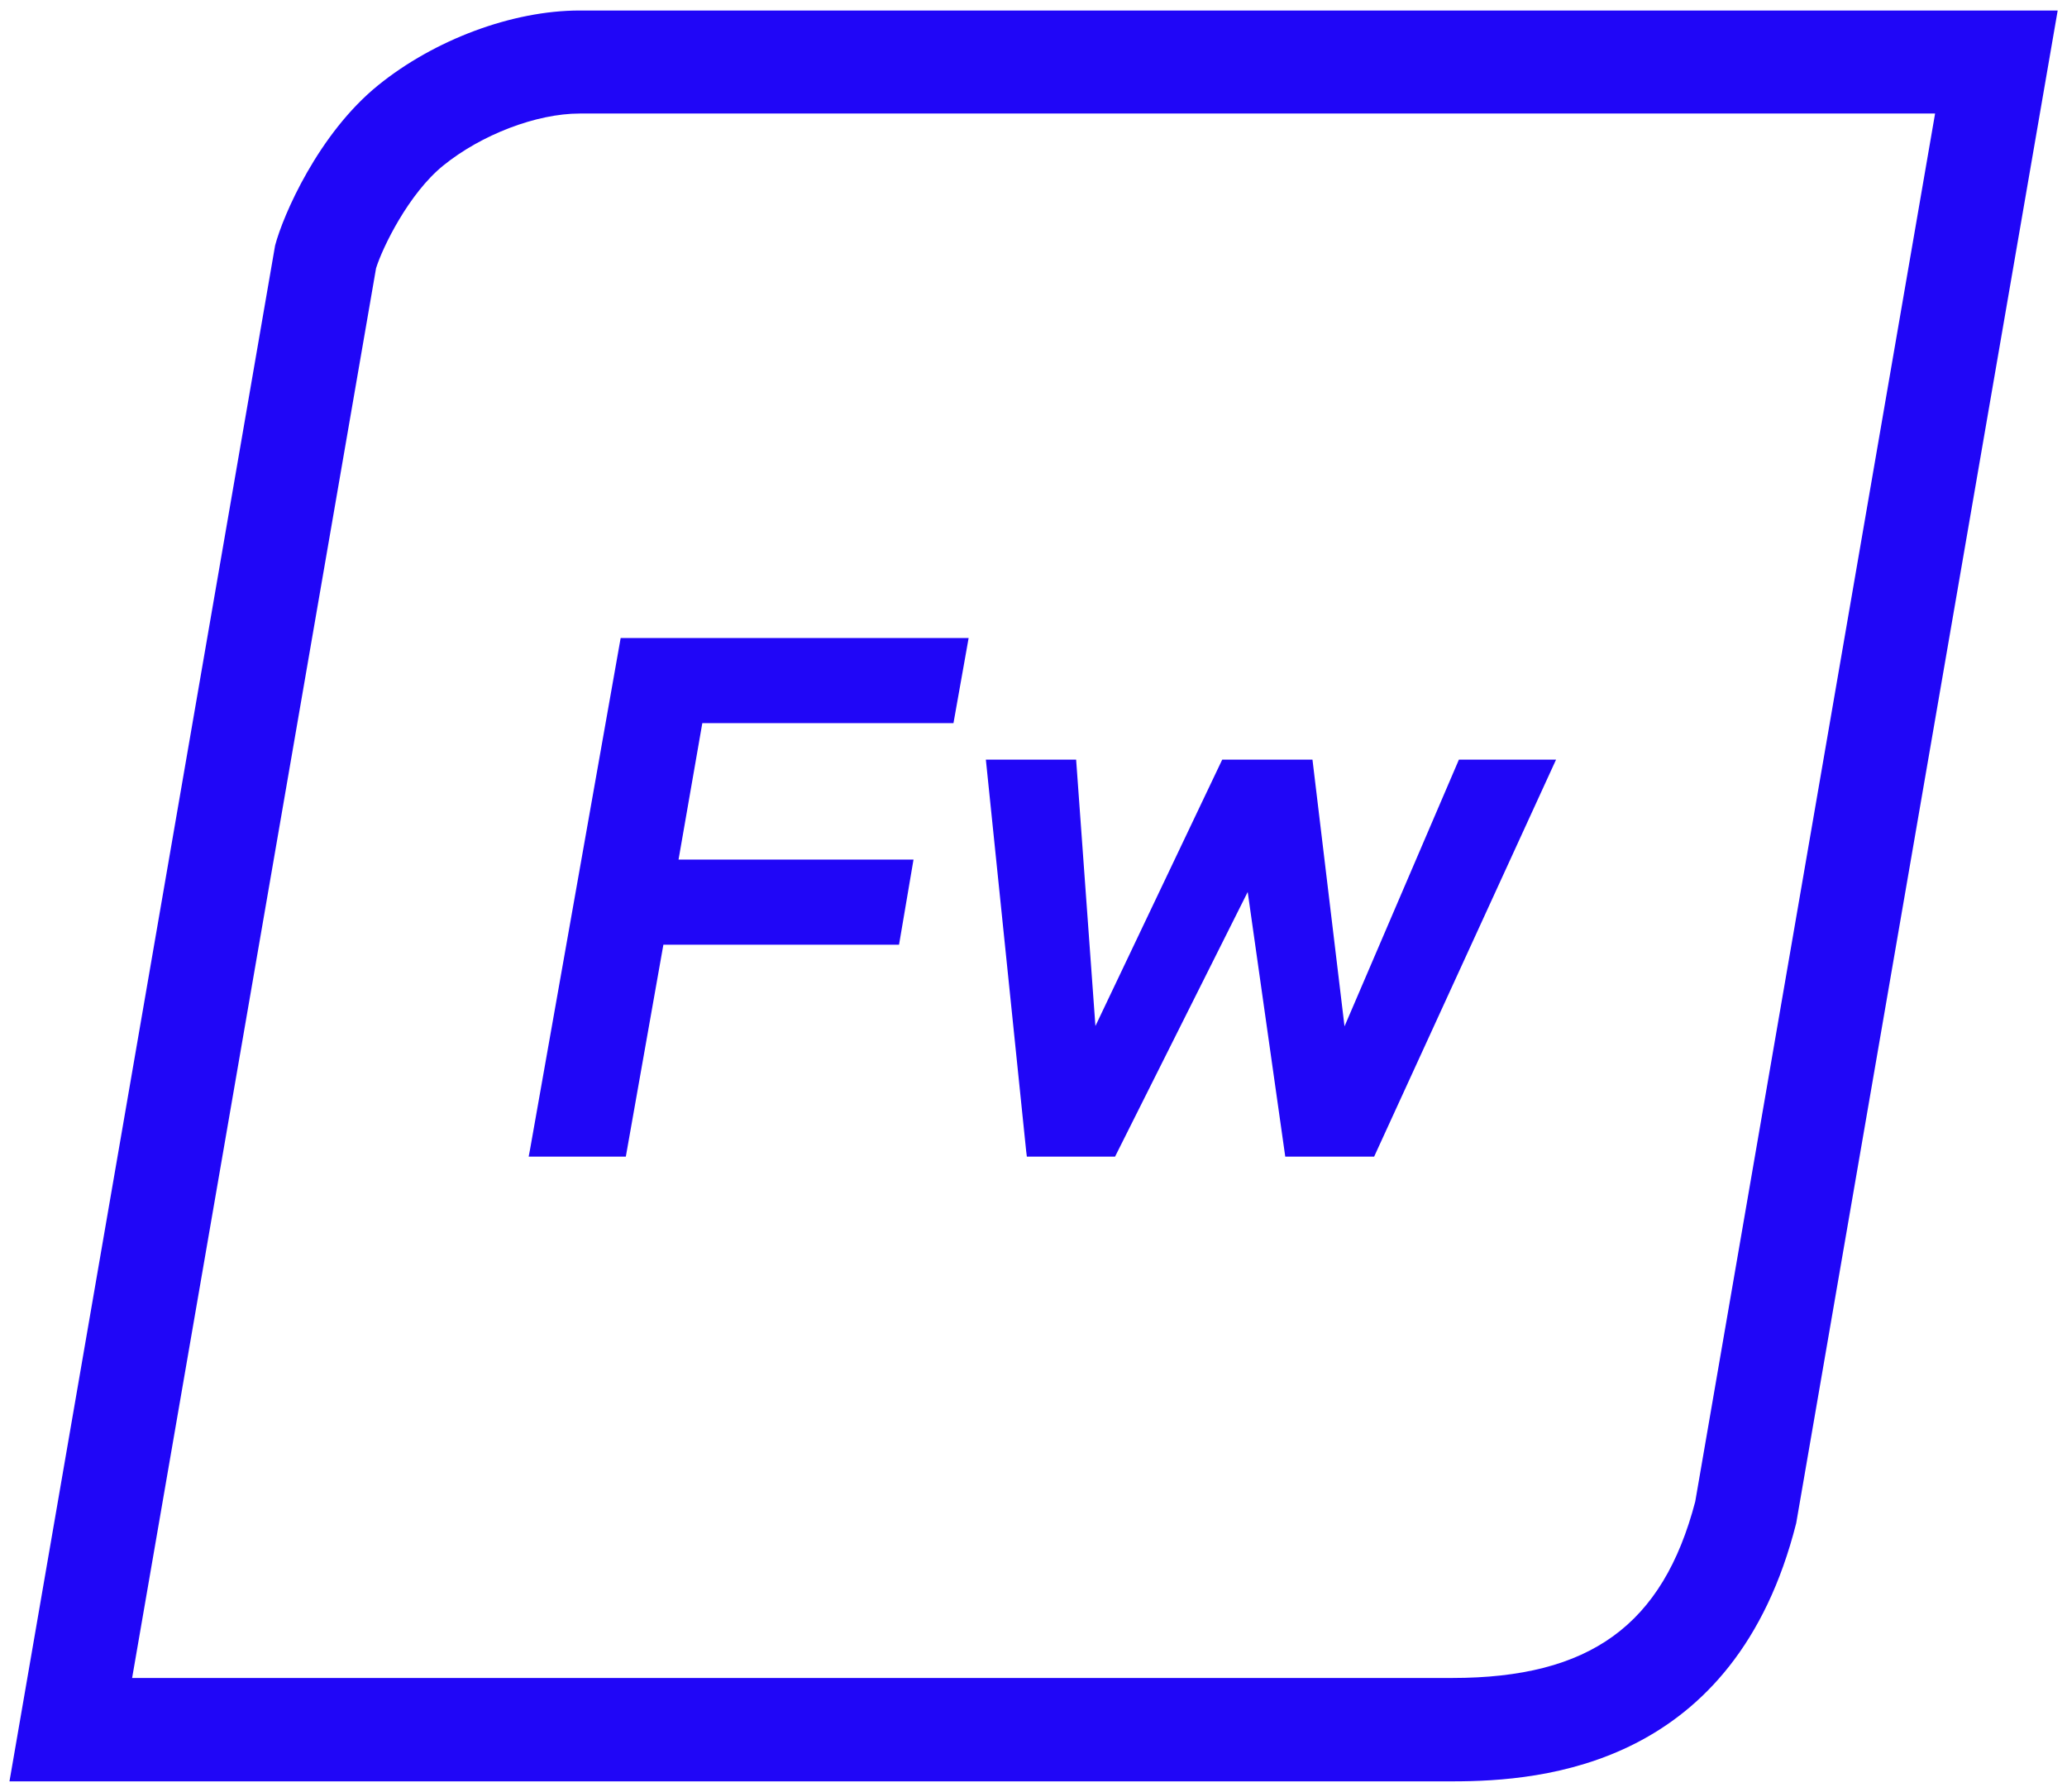 <svg version="1.1" xmlns="http://www.w3.org/2000/svg" xmlns:xlink="http://www.w3.org/1999/xlink" width="60" height="52" viewBox="0,0,256,221.863"><g fill="#2006f7" fill-rule="evenodd" stroke="none" stroke-width="1" stroke-linecap="butt" stroke-linejoin="miter" stroke-miterlimit="10" stroke-dasharray="" stroke-dashoffset="0" font-family="none" font-weight="none" font-size="none" text-anchor="none" style="mix-blend-mode: normal"><g transform="translate(1.173,1.299) scale(4.267,4.267)"><path d="M16.55,0h42.9l-7.59,43.9c-1.78,7.04 -7.32,7.49 -9.98,7.49h-41.88l7.71,-44.57c0.23,-0.88 1.26,-3.25 2.99,-4.65c1.63,-1.32 3.89,-2.17 5.85,-2.17zM48.93,43.27l6.96,-40.27v-0.01h-39.34c-1.25,0 -2.85,0.61 -3.96,1.51c-1,0.81 -1.76,2.37 -1.95,2.98l-7.08,40.91h38.32c3.99,0 6.11,-1.53 7.05,-5.12zM18.98,27.11h6.84l0.42,-2.47h-6.82l0.69,-3.96h7.29l0.44,-2.47h-10.1l-2.63,14.84l-0.04,0.21h2.82zM35.2,21.74h2.62l0.93,7.74l3.32,-7.74h2.82l-5.28,11.52h-2.58l-1.09,-7.68l-3.85,7.68h-2.56l-0.02,-0.16l-1.17,-11.36h2.62l0.56,7.73z"></path></g></g></svg>